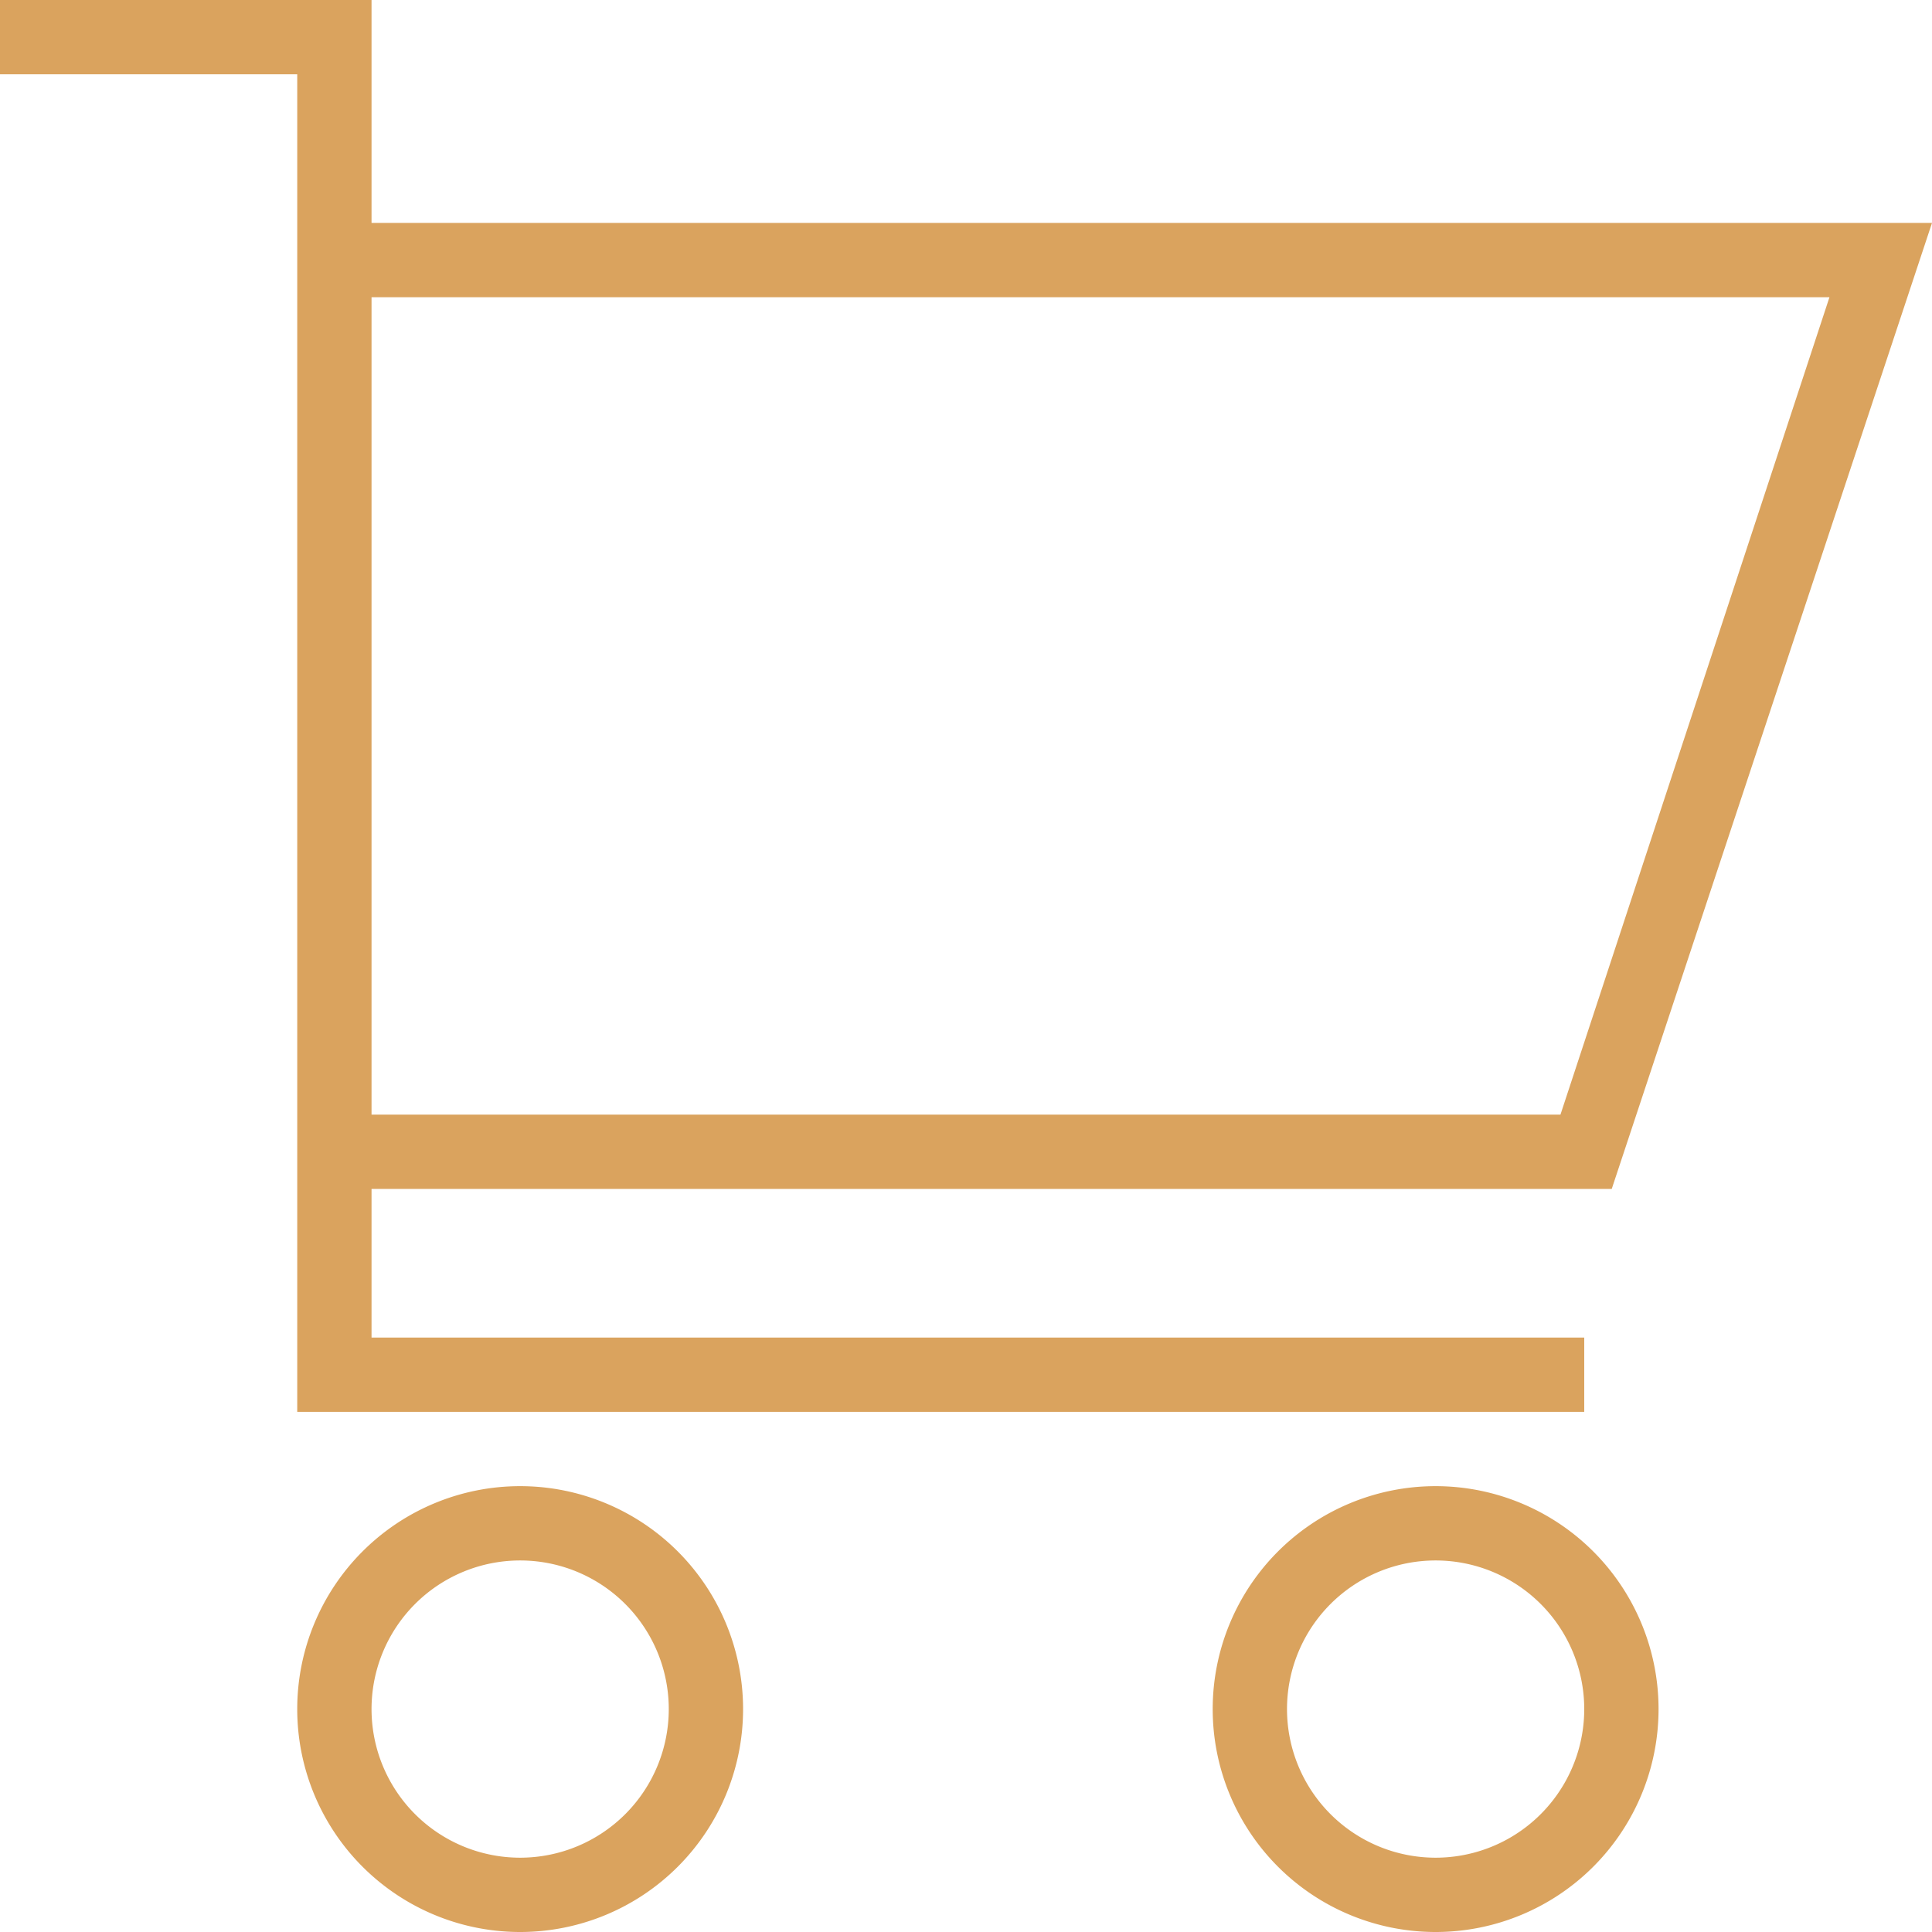 <svg id="icons" xmlns="http://www.w3.org/2000/svg" viewBox="0 0 26 26"><defs><style>.cls-1{fill:#daa35e;}.cls-2{fill:none;}</style></defs><title>cart</title><g id="shopping-cart-7"><path class="cls-1" d="M452,362v1h4v18h17.32v-1H457v-2h16.69L478,365H457v-3Zm24.62,4L473,377H457V366Z" transform="translate(-452 -362)"/><path class="cls-1" d="M456,385a3,3,0,1,0,3-3A3,3,0,0,0,456,385Zm5,0a2,2,0,1,1-2-2A2,2,0,0,1,461,385Z" transform="translate(-452 -362)"/><path class="cls-1" d="M471.32,382a3,3,0,1,0,3,3A3,3,0,0,0,471.32,382Zm0,5a2,2,0,1,1,2-2A2,2,0,0,1,471.32,387Z" transform="translate(-452 -362)"/></g><rect id="_スライス_" data-name="&lt;スライス&gt;" class="cls-2" width="26" height="26"/></svg>